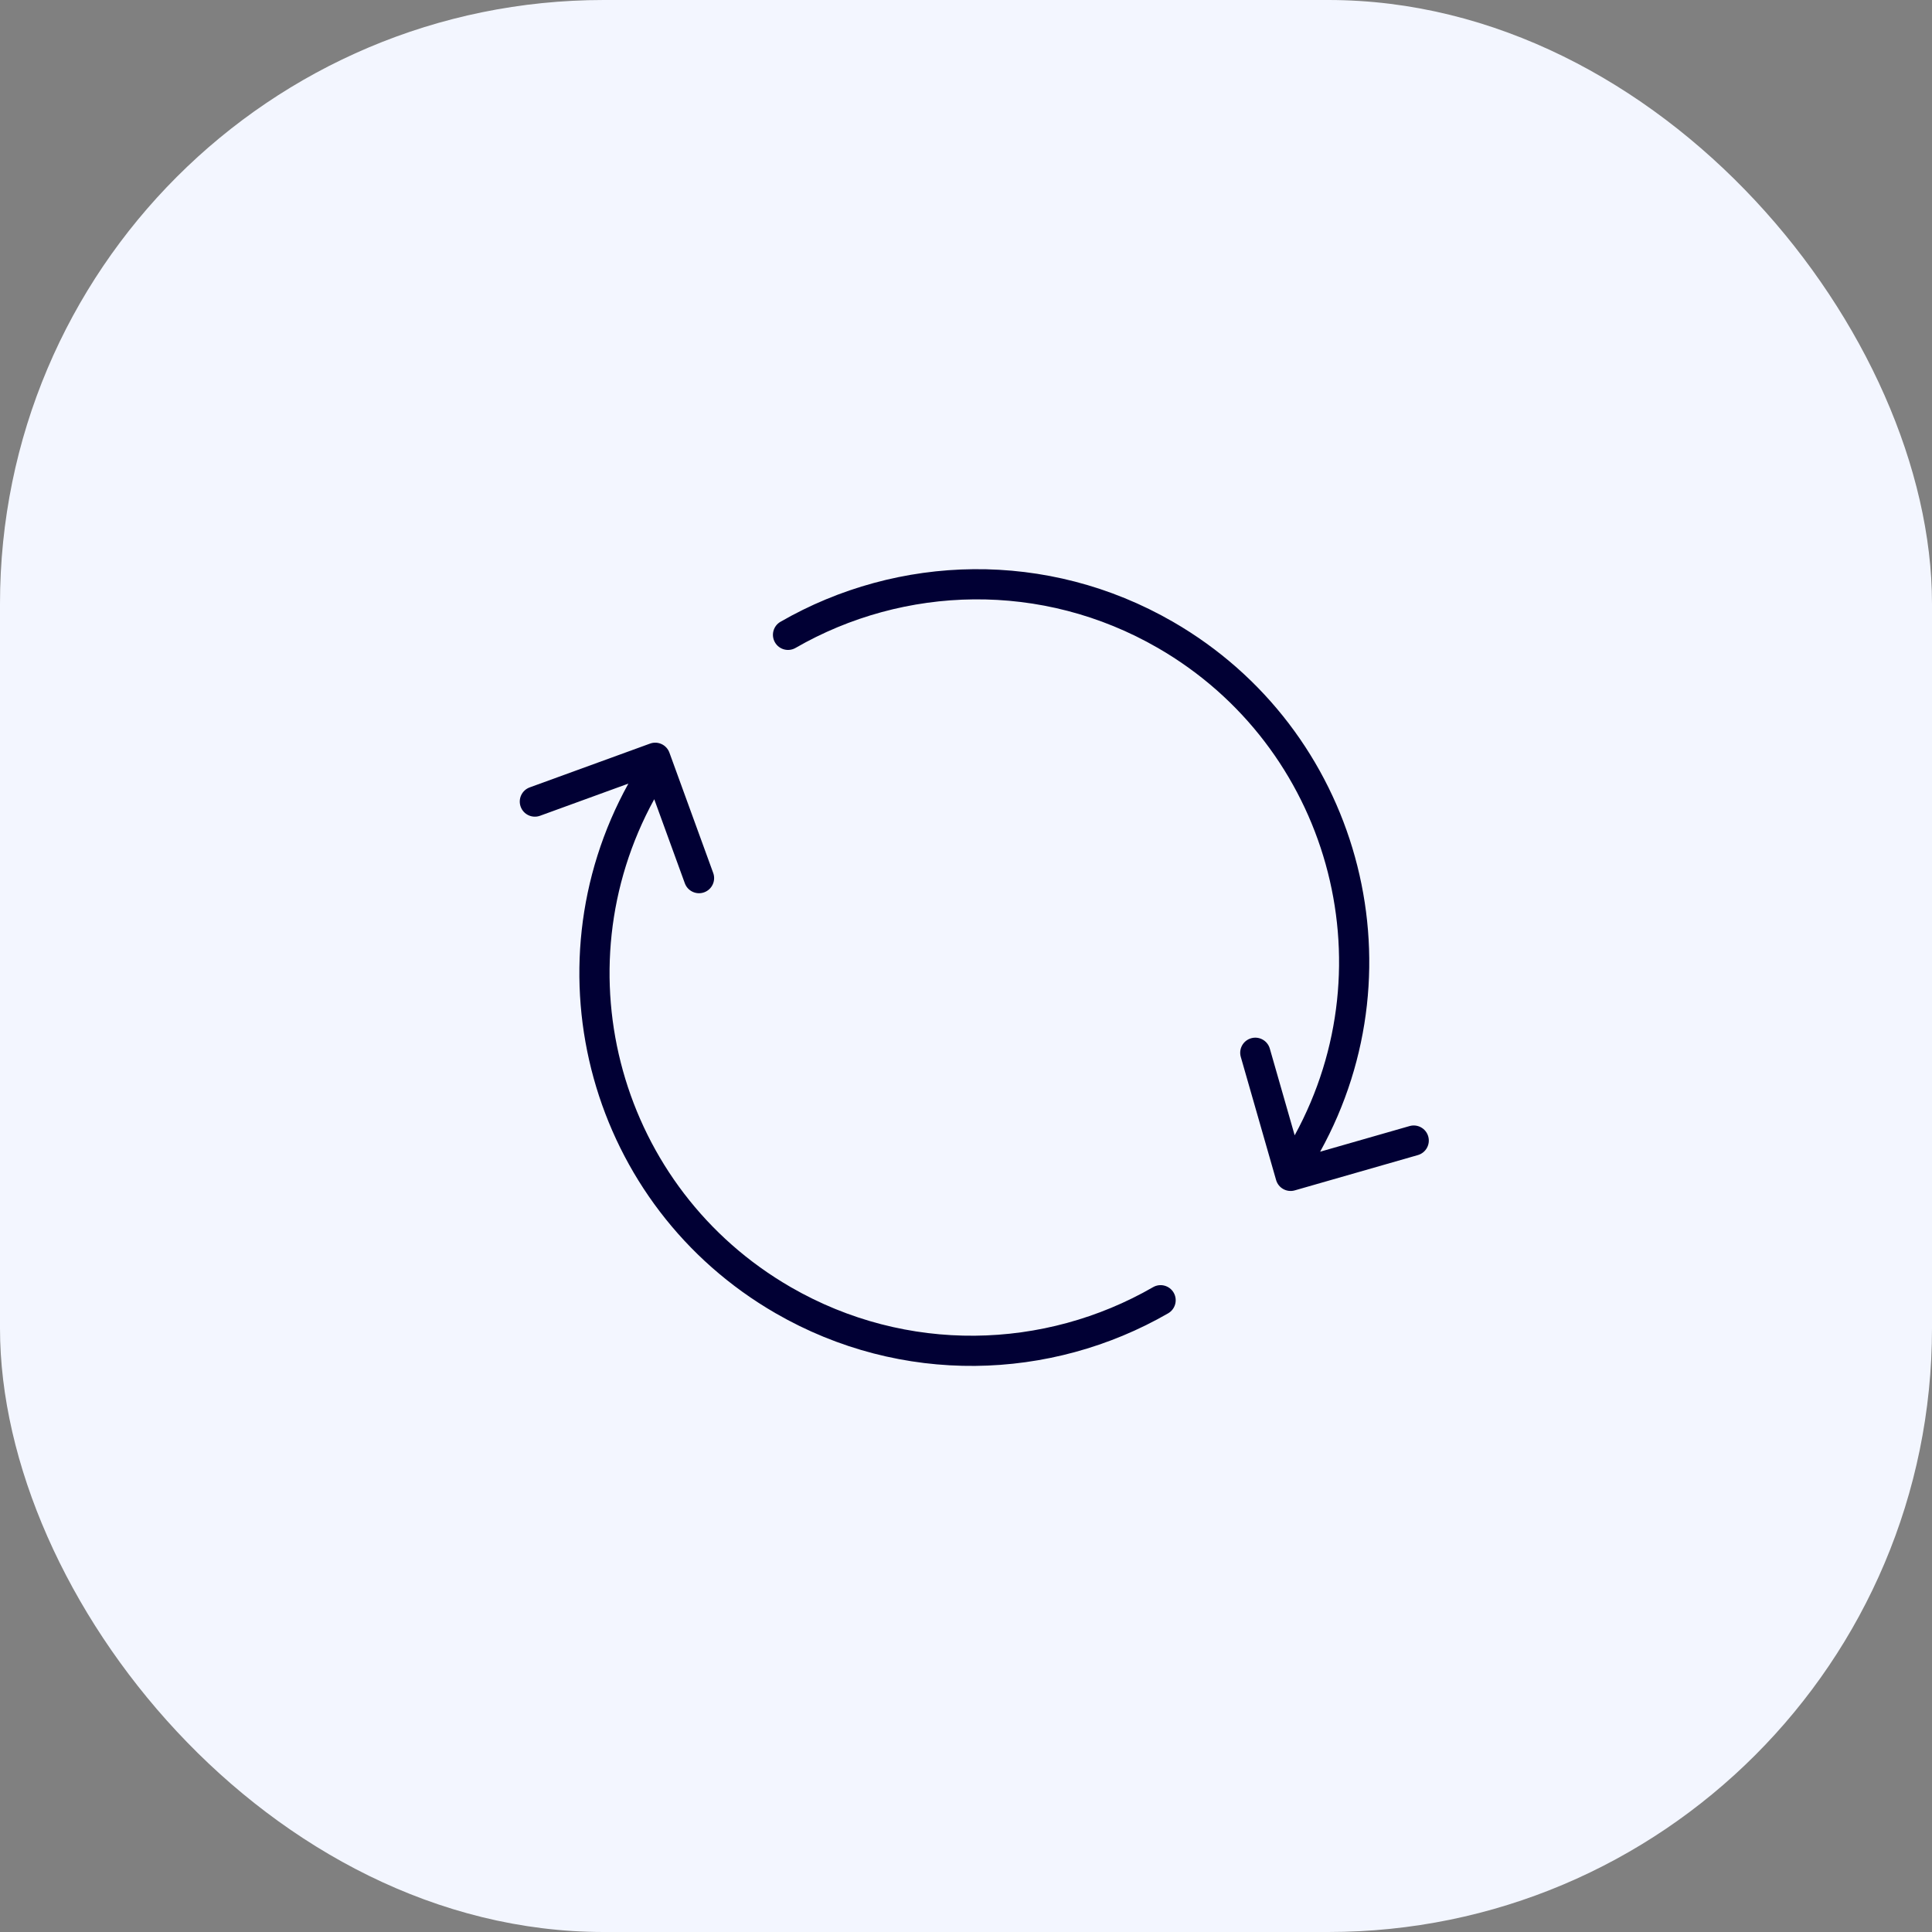 <svg width="128" height="128" viewBox="0 0 128 128" fill="none" xmlns="http://www.w3.org/2000/svg">
<rect x="0" y="0" width="128" height="128" fill="#808080" stroke="none"/>
<rect width="128" height="128" rx="40" fill="#F3F6FF"/>
<path fill-rule="evenodd" clip-rule="evenodd" d="M76.713 42.928C69.021 38.487 59.892 38.787 52.708 42.926C52.23 43.202 51.618 43.038 51.343 42.559C51.067 42.081 51.231 41.469 51.71 41.194C59.486 36.713 69.378 36.384 77.713 41.196C90.013 48.298 94.315 63.931 87.462 76.304L93.387 74.605C93.918 74.452 94.472 74.759 94.624 75.29C94.776 75.821 94.469 76.375 93.938 76.527L85.781 78.866C85.527 78.939 85.253 78.908 85.021 78.779C84.789 78.651 84.618 78.435 84.545 78.18L82.206 70.024C82.053 69.493 82.361 68.939 82.891 68.787C83.422 68.635 83.976 68.942 84.128 69.472L85.776 75.218C92.011 63.816 88.028 49.461 76.713 42.928ZM52.389 85.276C60.081 89.717 69.211 89.417 76.394 85.278C76.872 85.002 77.484 85.167 77.76 85.645C78.035 86.124 77.871 86.735 77.392 87.011C69.616 91.492 59.724 91.82 51.389 87.008C39.094 79.91 34.79 64.287 41.632 51.916L35.778 54.047C35.259 54.235 34.685 53.968 34.497 53.449C34.308 52.93 34.575 52.356 35.094 52.167L43.068 49.265C43.587 49.076 44.161 49.344 44.35 49.863L47.252 57.836C47.441 58.355 47.173 58.929 46.654 59.118C46.135 59.307 45.561 59.039 45.372 58.52L43.345 52.951C37.083 64.36 41.063 78.737 52.389 85.276Z" fill="#010034"/>
</svg>
